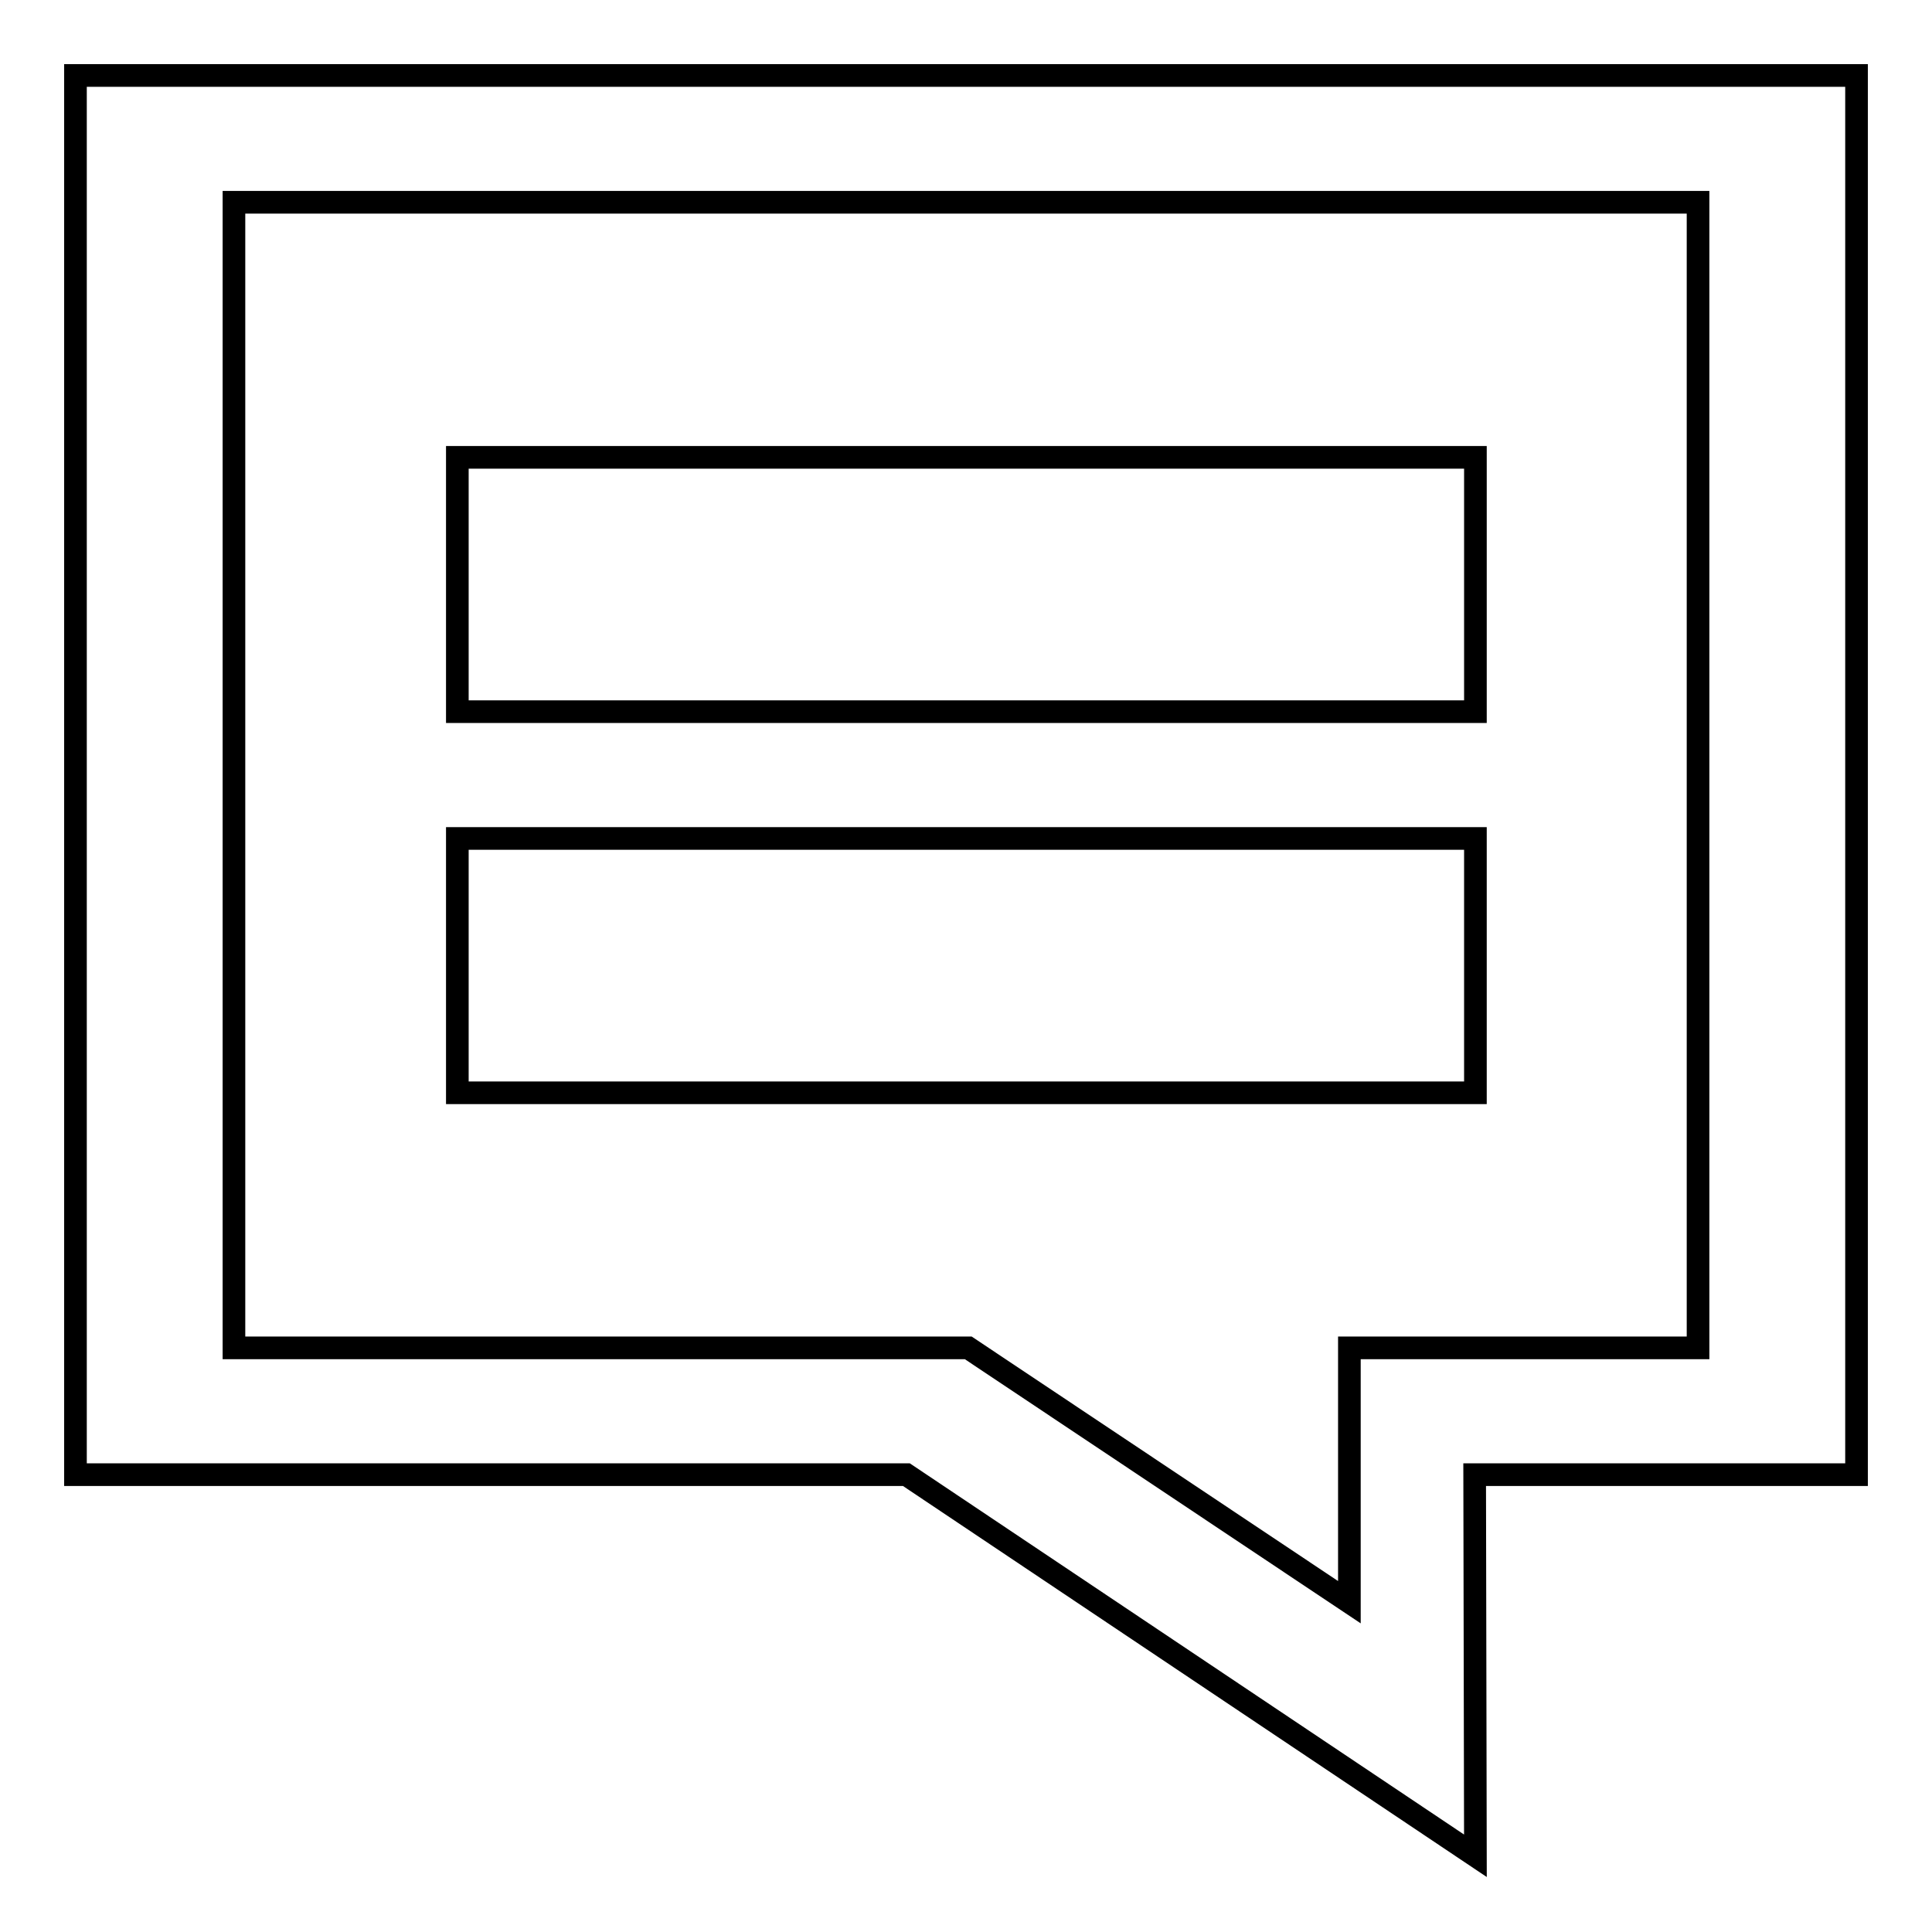 <?xml version="1.0" encoding="utf-8"?>
<!-- Svg Vector Icons : http://www.onlinewebfonts.com/icon -->
<!DOCTYPE svg PUBLIC "-//W3C//DTD SVG 1.1//EN" "http://www.w3.org/Graphics/SVG/1.1/DTD/svg11.dtd">
<svg version="1.1" xmlns="http://www.w3.org/2000/svg" xmlns:xlink="http://www.w3.org/1999/xlink" x="0px" y="0px" viewBox="0 0 256 256" enable-background="new 0 0 256 256" xml:space="preserve">
<g><g><path stroke-width="3" fill-opacity="0" stroke="#000000"  d="M10,10v1.1v15.7v151.8v16.8l0,0h110.1l75.4,50.5l-0.1-50.5H246l0,0v-16.8V26.8V11.1V10L10,10L10,10z M225,178.6h-46.2v33.7l-50.5-33.7H31V26.8H225V178.6L225,178.6z"/><path stroke-width="3" fill-opacity="0" stroke="#000000"  d="M60.6,60.6h134.9v33.7H60.6V60.6L60.6,60.6z"/><path stroke-width="3" fill-opacity="0" stroke="#000000"  d="M60.6,111.1h134.9v33.7H60.6V111.1L60.6,111.1z"/></g></g>
</svg>